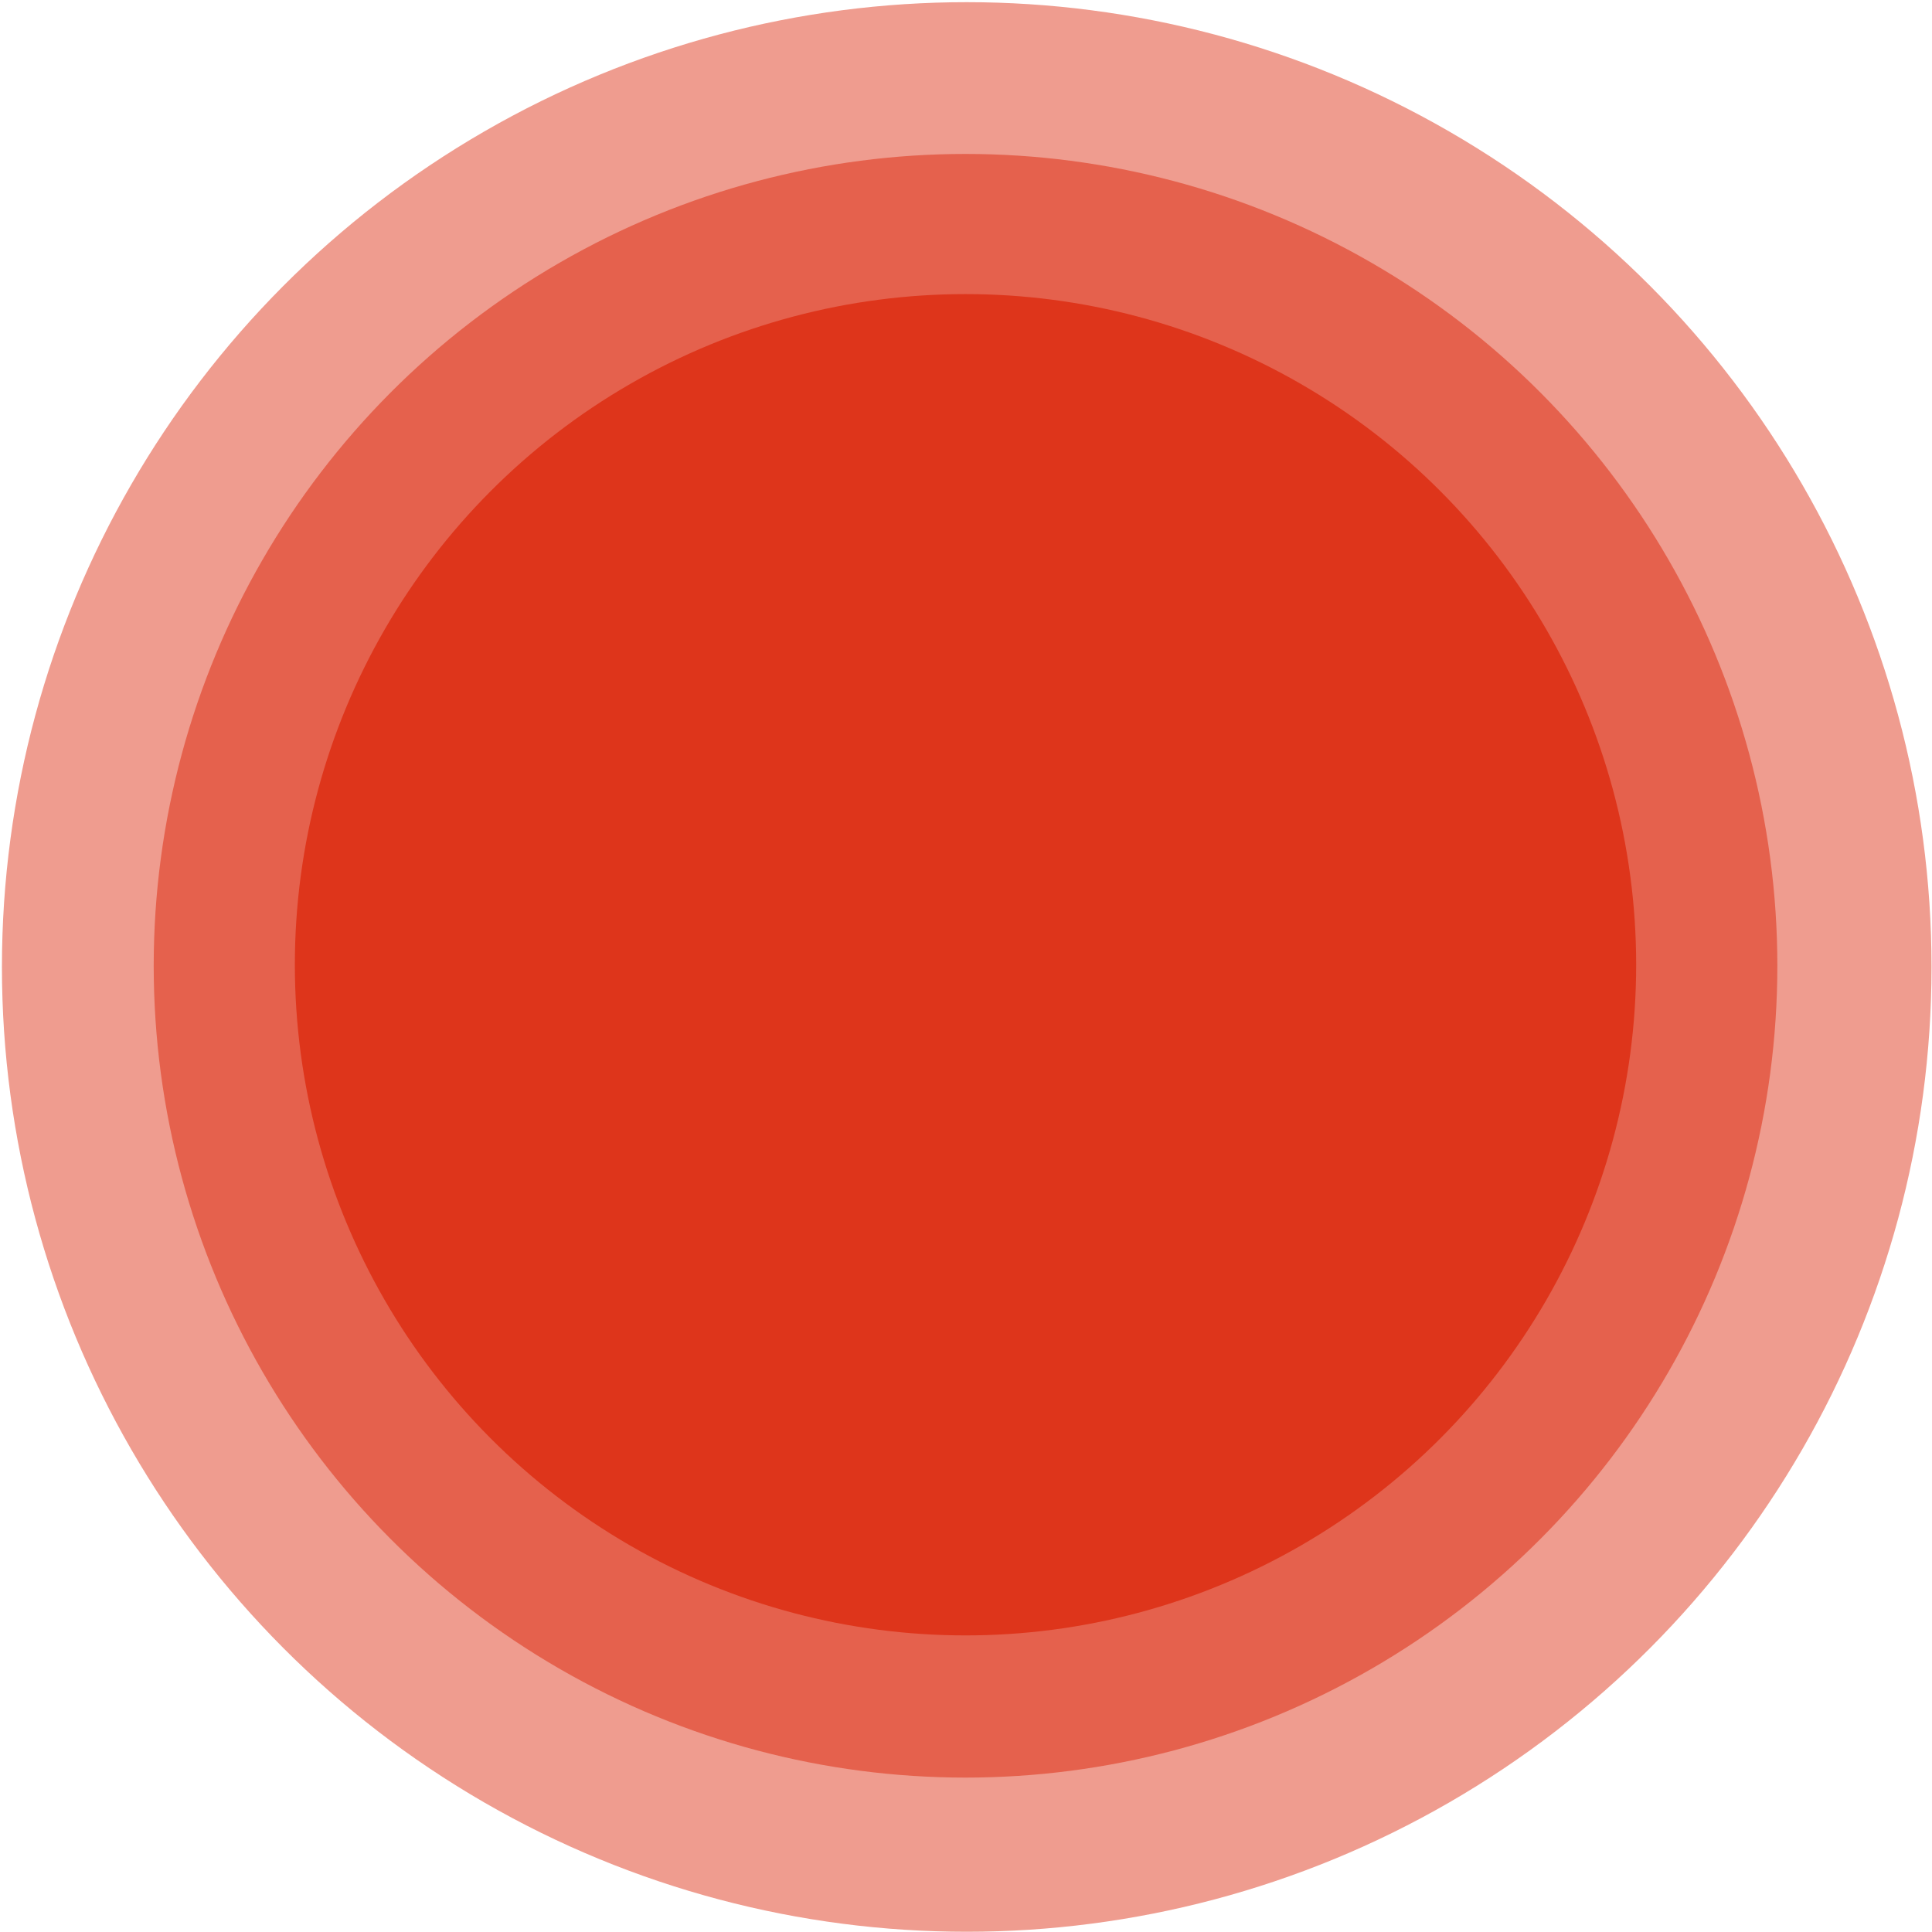 <?xml version="1.0" encoding="UTF-8"?>
<svg width="500px" height="500px" viewBox="0 0 500 500" version="1.1" xmlns="http://www.w3.org/2000/svg" xmlns:xlink="http://www.w3.org/1999/xlink">
    <!-- Generator: Sketch 64 (93537) - https://sketch.com -->
    <title>Circle</title>
    <desc>Created with Sketch.</desc>
    <g id="Symbols" stroke="none" stroke-width="1" fill="none" fill-rule="evenodd">
        <g id="Callout-2---20%" transform="translate(0, 0)" fill="#DE351B">
            <g id="Callout---20%">
                <g id="Circle" transform="translate(0.5, 0.563)">
                    <circle id="3" fill-opacity="0.492" cx="249.688" cy="249.688" r="249.688"></circle>
                    <circle id="2" fill-opacity="0.568" cx="249.377" cy="249.377" r="210.1"></circle>
                    <circle id="1" cx="249.374" cy="249.114" r="173.566"></circle>
                </g>
            </g>
        </g>
    </g>
</svg>